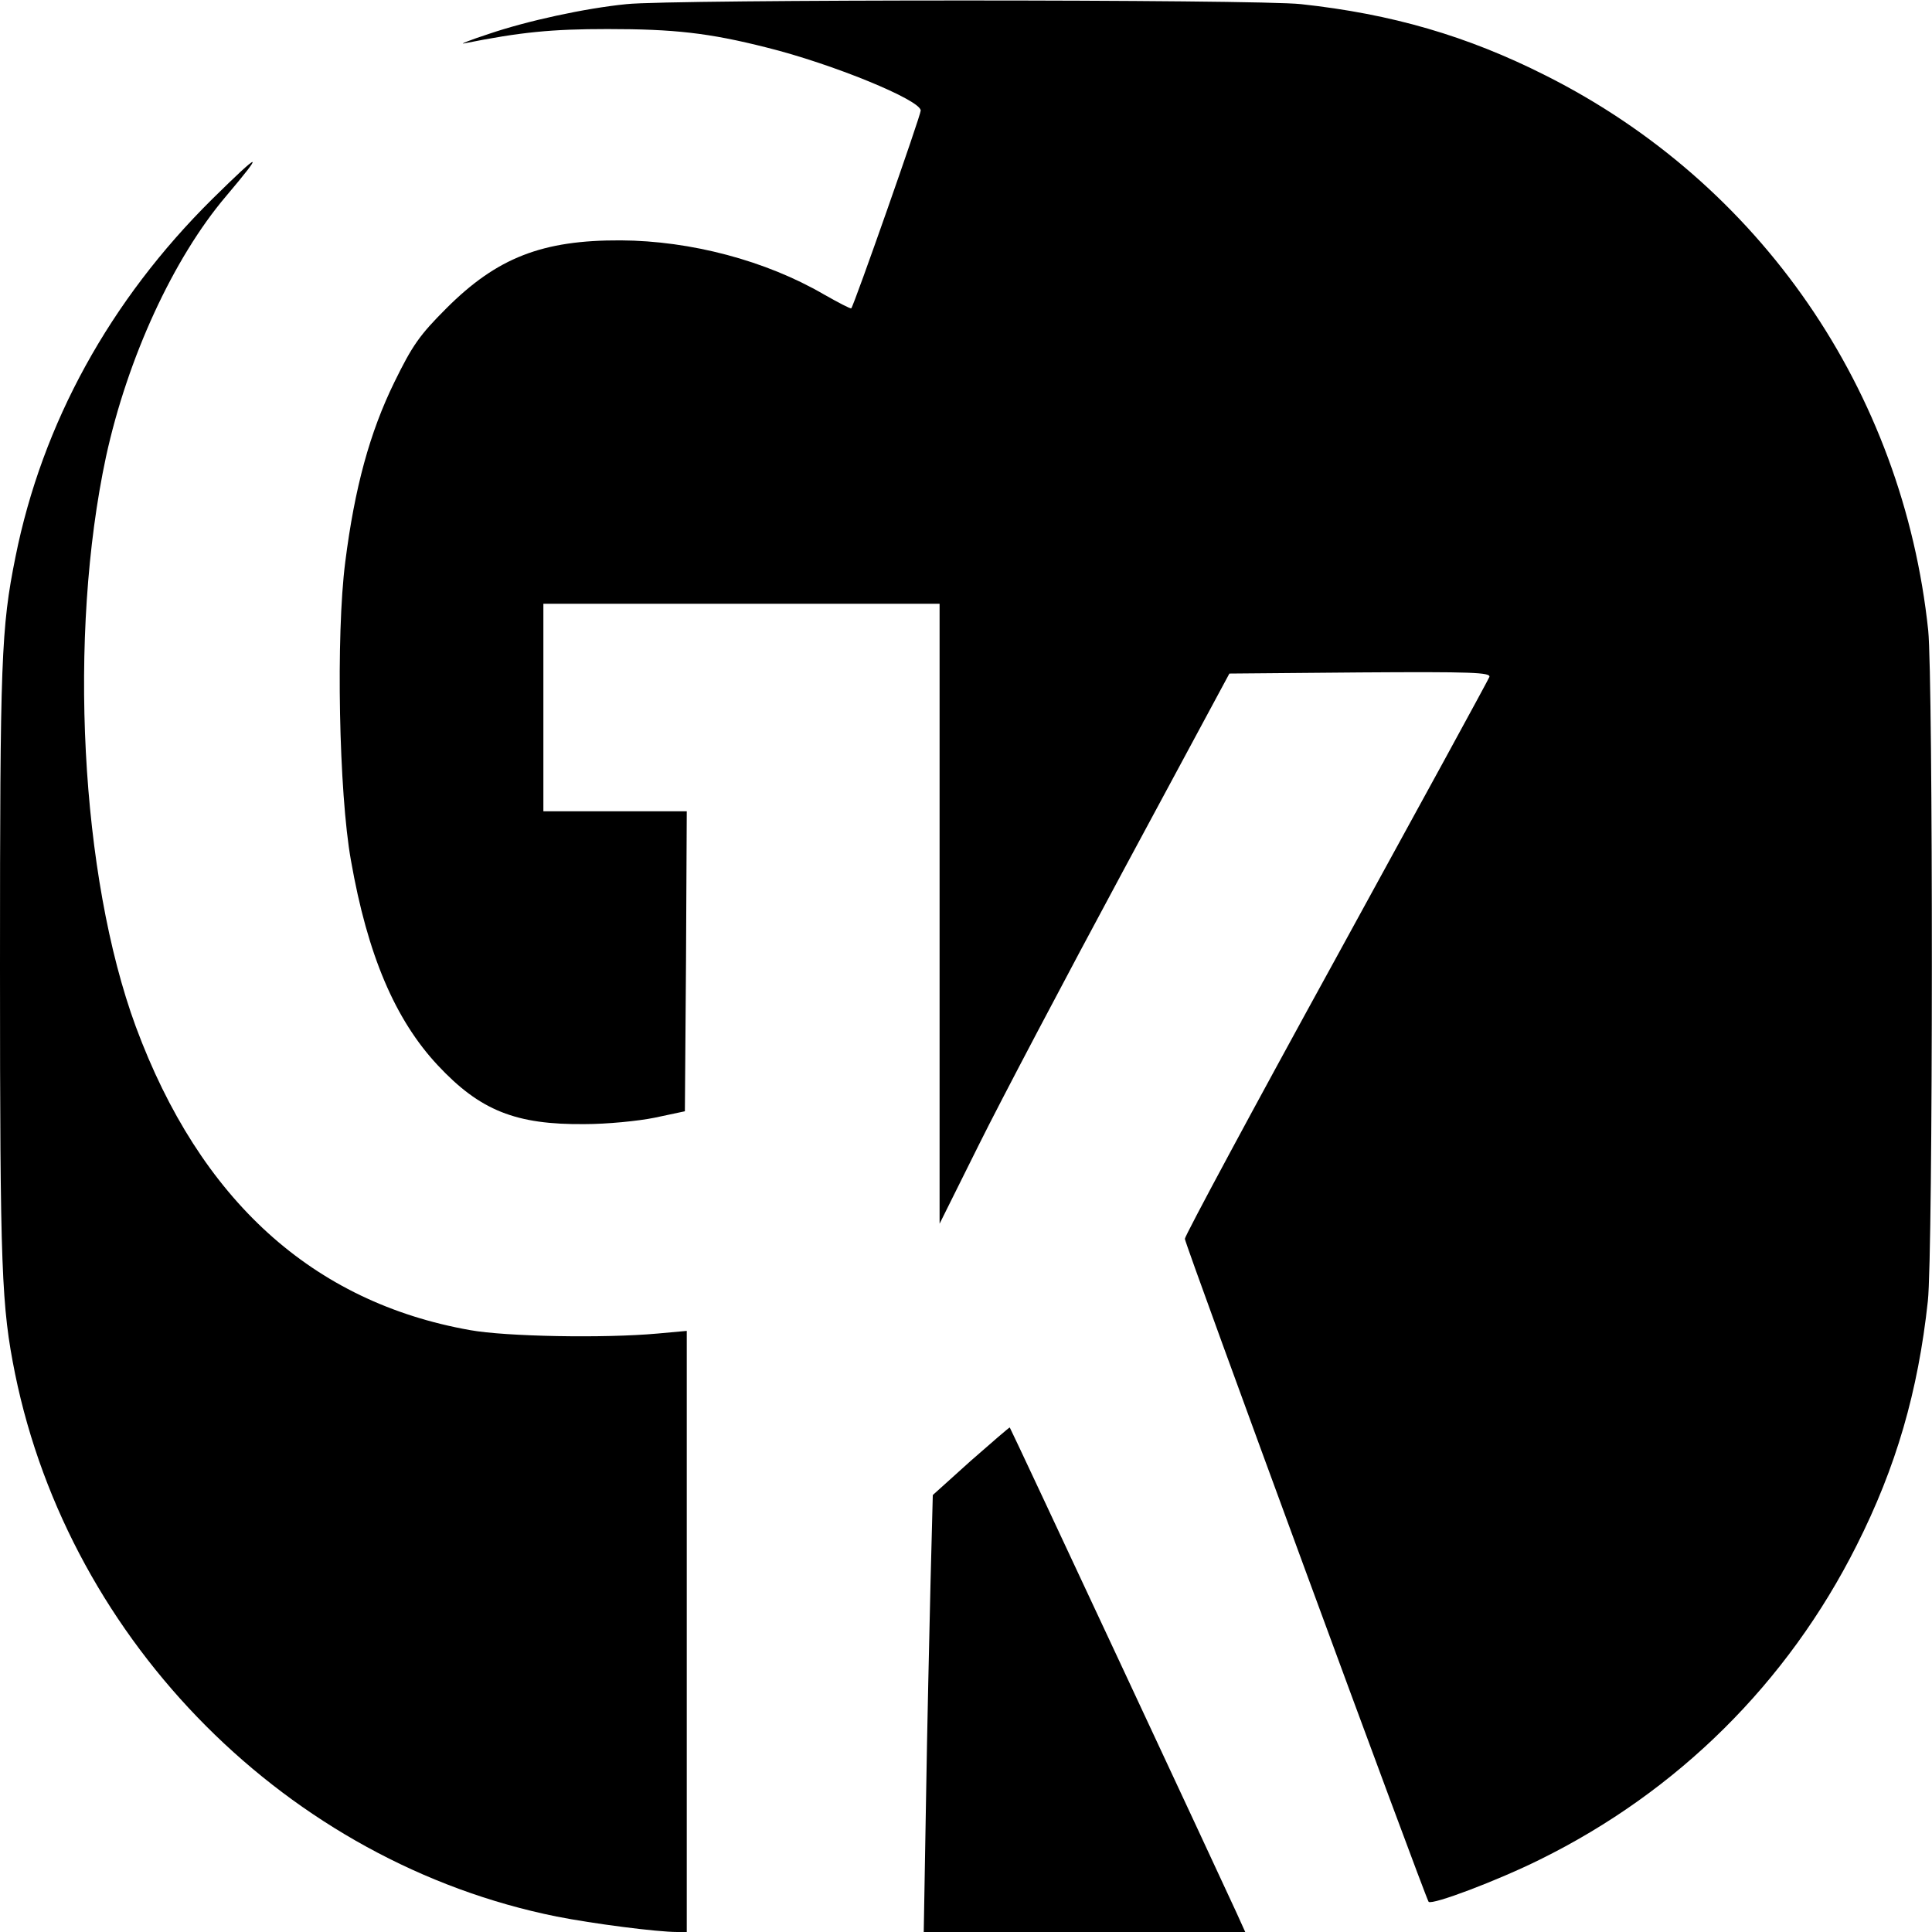 <?xml version="1.0" standalone="no"?>
<!DOCTYPE svg PUBLIC "-//W3C//DTD SVG 20010904//EN"
        "http://www.w3.org/TR/2001/REC-SVG-20010904/DTD/svg10.dtd">
<svg version="1.0" xmlns="http://www.w3.org/2000/svg"
     width="512pt" height="512pt" viewBox="0 0 512 512"
     preserveAspectRatio="xMidYMid meet">
    <g transform="translate(0,512) scale(0.1,-0.1)"
       fill="#000000" stroke="none">
        <path d="M1660 5109 c-110 -11 -262 -44 -365 -79 -49 -16 -79 -28 -65 -25 150
30 232 38 380 38 176 0 268 -10 422 -49 173 -43 408 -139 408 -167 0 -13 -177
-517 -184 -524 -2 -2 -34 15 -73 37 -153 89 -352 142 -538 143 -208 1 -328
-46 -462 -180 -71 -71 -90 -98 -138 -196 -65 -133 -105 -279 -130 -476 -25
-194 -17 -613 15 -791 44 -251 117 -422 230 -543 112 -120 207 -158 390 -156
58 0 141 8 185 17 l80 17 3 398 2 397 -190 0 -190 0 0 275 0 275 525 0 525 0
0 -822 0 -821 104 209 c57 115 230 443 384 729 l280 520 347 3 c295 2 346 0
342 -12 -3 -8 -186 -343 -406 -744 -221 -402 -401 -737 -401 -745 0 -14 638
-1748 646 -1757 10 -9 182 56 295 112 365 180 656 468 839 832 105 208 163
408 189 648 14 125 14 1648 1 1777 -67 636 -445 1185 -1014 1471 -208 105
-408 163 -648 189 -114 13 -1671 13 -1788 0z"/>
        <path d="M563 4593 c-272 -269 -451 -595 -522 -949 -38 -188 -41 -273 -41
-1086 0 -807 4 -900 40 -1079 146 -714 725 -1295 1435 -1438 96 -19 266 -41
320 -41 l25 0 0 796 0 797 -77 -7 c-143 -13 -403 -8 -497 9 -418 74 -716 345
-886 804 -147 399 -180 1039 -79 1511 57 261 178 525 318 690 104 123 94 121
-36 -7z"/>
        <path d="M2573 1249 l-101 -91 -6 -232 c-3 -127 -9 -387 -12 -579 l-6 -347
426 0 426 0 -24 53 c-34 75 -597 1281 -600 1284 -1 1 -47 -39 -103 -88z"/>
    </g>
</svg>
